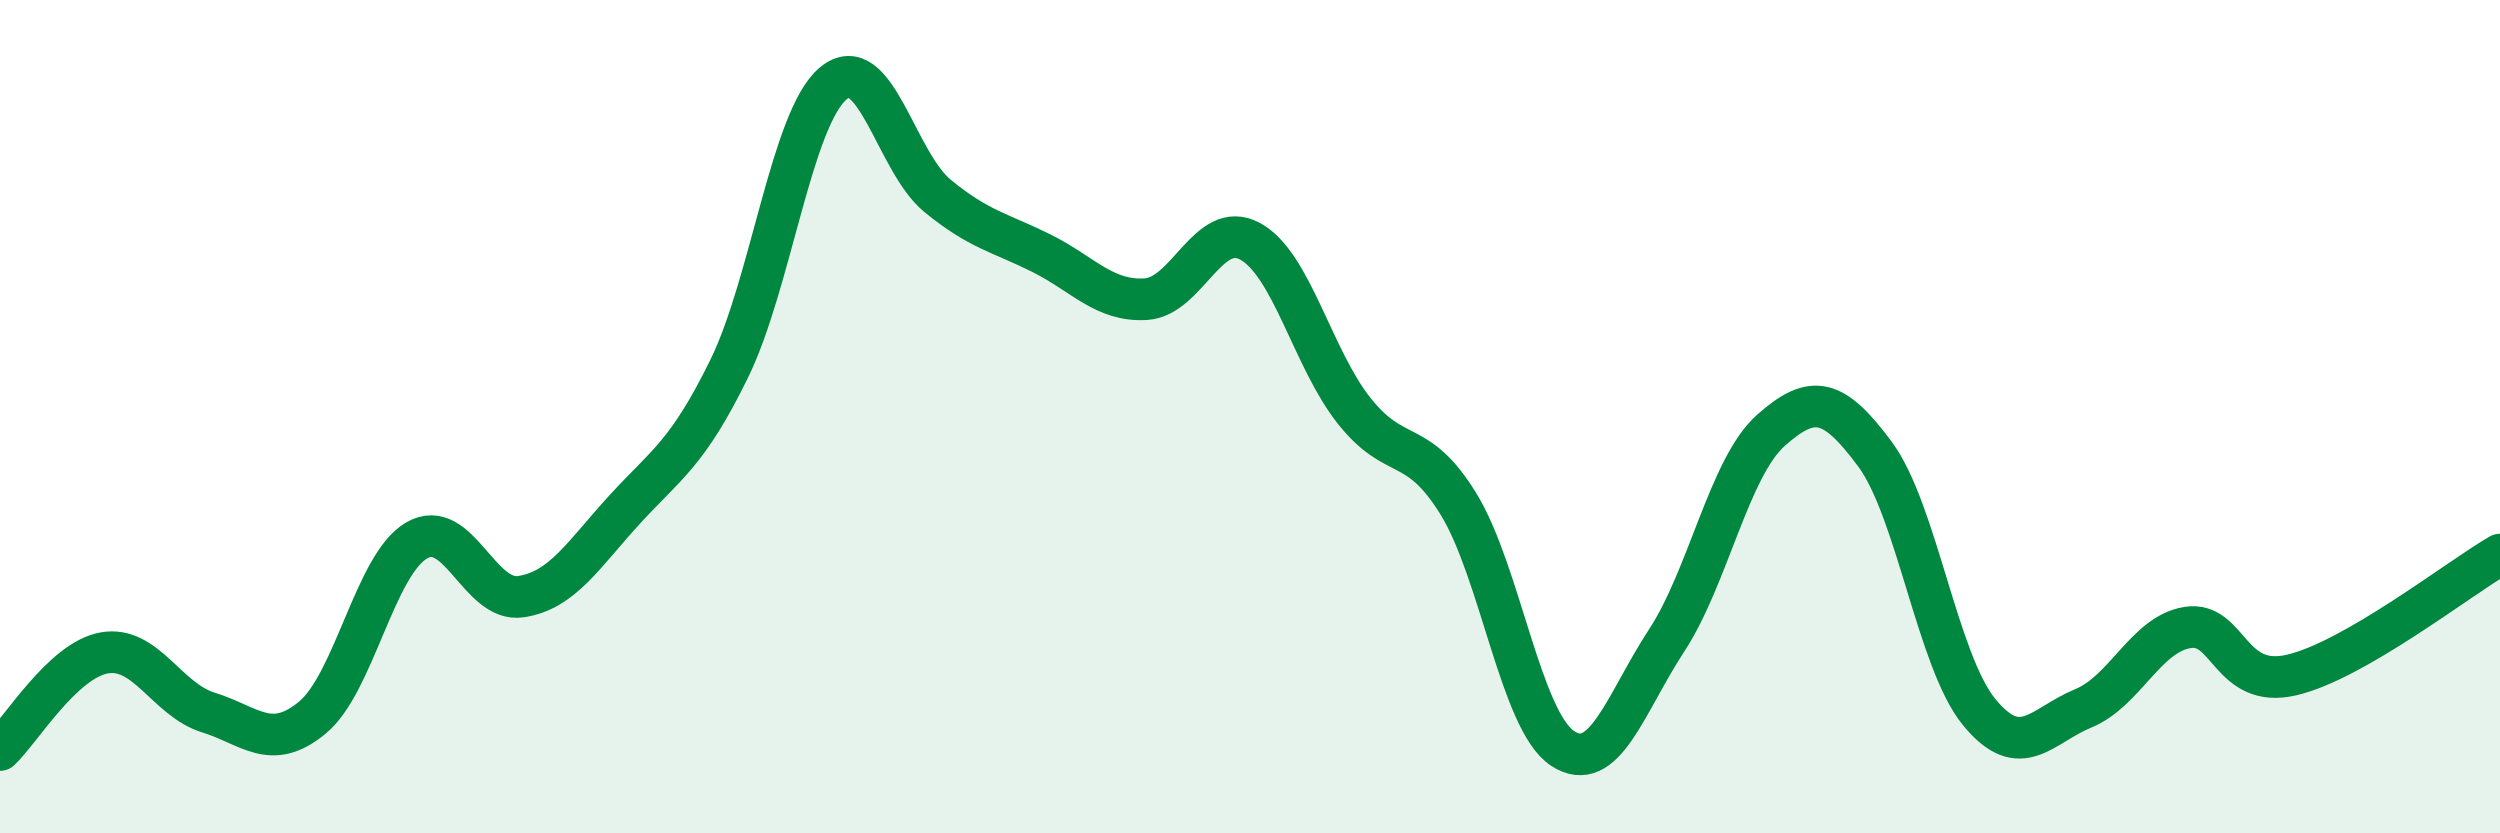 
    <svg width="60" height="20" viewBox="0 0 60 20" xmlns="http://www.w3.org/2000/svg">
      <path
        d="M 0,18 C 0.5,17.53 1.5,15.85 2.5,15.67 C 3.5,15.49 4,16.79 5,17.1 C 6,17.41 6.5,18.05 7.5,17.22 C 8.5,16.39 9,13.55 10,12.97 C 11,12.39 11.5,14.47 12.5,14.32 C 13.5,14.17 14,13.31 15,12.22 C 16,11.13 16.5,10.89 17.5,8.85 C 18.5,6.81 19,2.83 20,2 C 21,1.17 21.5,3.88 22.5,4.7 C 23.5,5.52 24,5.58 25,6.08 C 26,6.58 26.5,7.24 27.5,7.18 C 28.5,7.12 29,5.25 30,5.79 C 31,6.33 31.5,8.6 32.5,9.86 C 33.5,11.12 34,10.47 35,12.09 C 36,13.71 36.5,17.3 37.5,17.96 C 38.5,18.62 39,16.9 40,15.37 C 41,13.84 41.5,11.22 42.5,10.33 C 43.5,9.44 44,9.55 45,10.9 C 46,12.25 46.5,15.87 47.5,17.09 C 48.5,18.31 49,17.41 50,17 C 51,16.59 51.5,15.22 52.5,15.06 C 53.5,14.9 53.5,16.55 55,16.2 C 56.5,15.85 59,13.89 60,13.31L60 20L0 20Z"
        fill="#008740"
        opacity="0.1"
        stroke-linecap="round"
        stroke-linejoin="round"
      />
      <path
        d="M 0,18 C 0.5,17.53 1.5,15.85 2.5,15.67 C 3.5,15.49 4,16.79 5,17.1 C 6,17.41 6.5,18.05 7.5,17.22 C 8.5,16.39 9,13.55 10,12.97 C 11,12.39 11.5,14.47 12.5,14.32 C 13.5,14.17 14,13.31 15,12.22 C 16,11.13 16.5,10.89 17.5,8.85 C 18.5,6.81 19,2.83 20,2 C 21,1.17 21.5,3.88 22.5,4.7 C 23.5,5.52 24,5.58 25,6.08 C 26,6.58 26.5,7.24 27.5,7.18 C 28.5,7.12 29,5.25 30,5.79 C 31,6.33 31.5,8.6 32.5,9.86 C 33.5,11.12 34,10.47 35,12.09 C 36,13.71 36.5,17.3 37.5,17.96 C 38.5,18.62 39,16.9 40,15.37 C 41,13.84 41.5,11.22 42.5,10.33 C 43.5,9.44 44,9.55 45,10.9 C 46,12.25 46.5,15.87 47.5,17.09 C 48.5,18.31 49,17.41 50,17 C 51,16.59 51.5,15.22 52.5,15.06 C 53.5,14.9 53.5,16.55 55,16.2 C 56.5,15.85 59,13.89 60,13.31"
        stroke="#008740"
        stroke-width="1"
        fill="none"
        stroke-linecap="round"
        stroke-linejoin="round"
      />
    </svg>
  